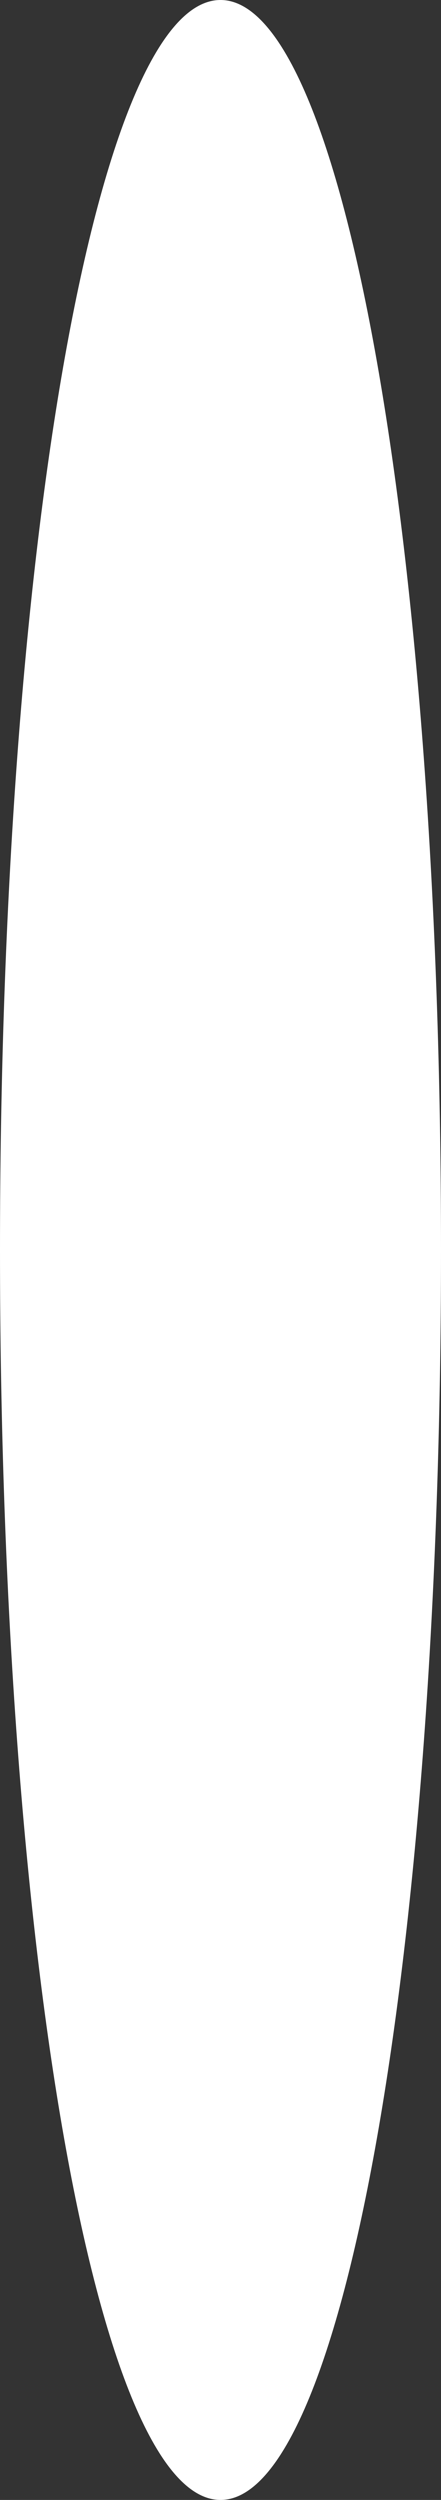 ﻿<?xml version="1.0" encoding="utf-8"?>
<svg version="1.1" xmlns:xlink="http://www.w3.org/1999/xlink" width="6px" height="34px" xmlns="http://www.w3.org/2000/svg">
  <rect width="100%" height="100%" fill="#333333" stroke="none"/>
  <g transform="matrix(1 0 0 1 -575 -2502 )">
    <path d="M 0 17  C 0 12.282  0.324 8.064  0.856 5.01  C 1.397 1.903  2.153 0  3 0  C 4.68 0  6 7.48  6 17  C 6 26.52  4.68 34  3 34  C 1.32 34  0 26.52  0 17  Z " fill-rule="nonzero" fill="#ffffff" stroke="none" transform="matrix(1 0 0 1 575 2502 )" />
  </g>
</svg>